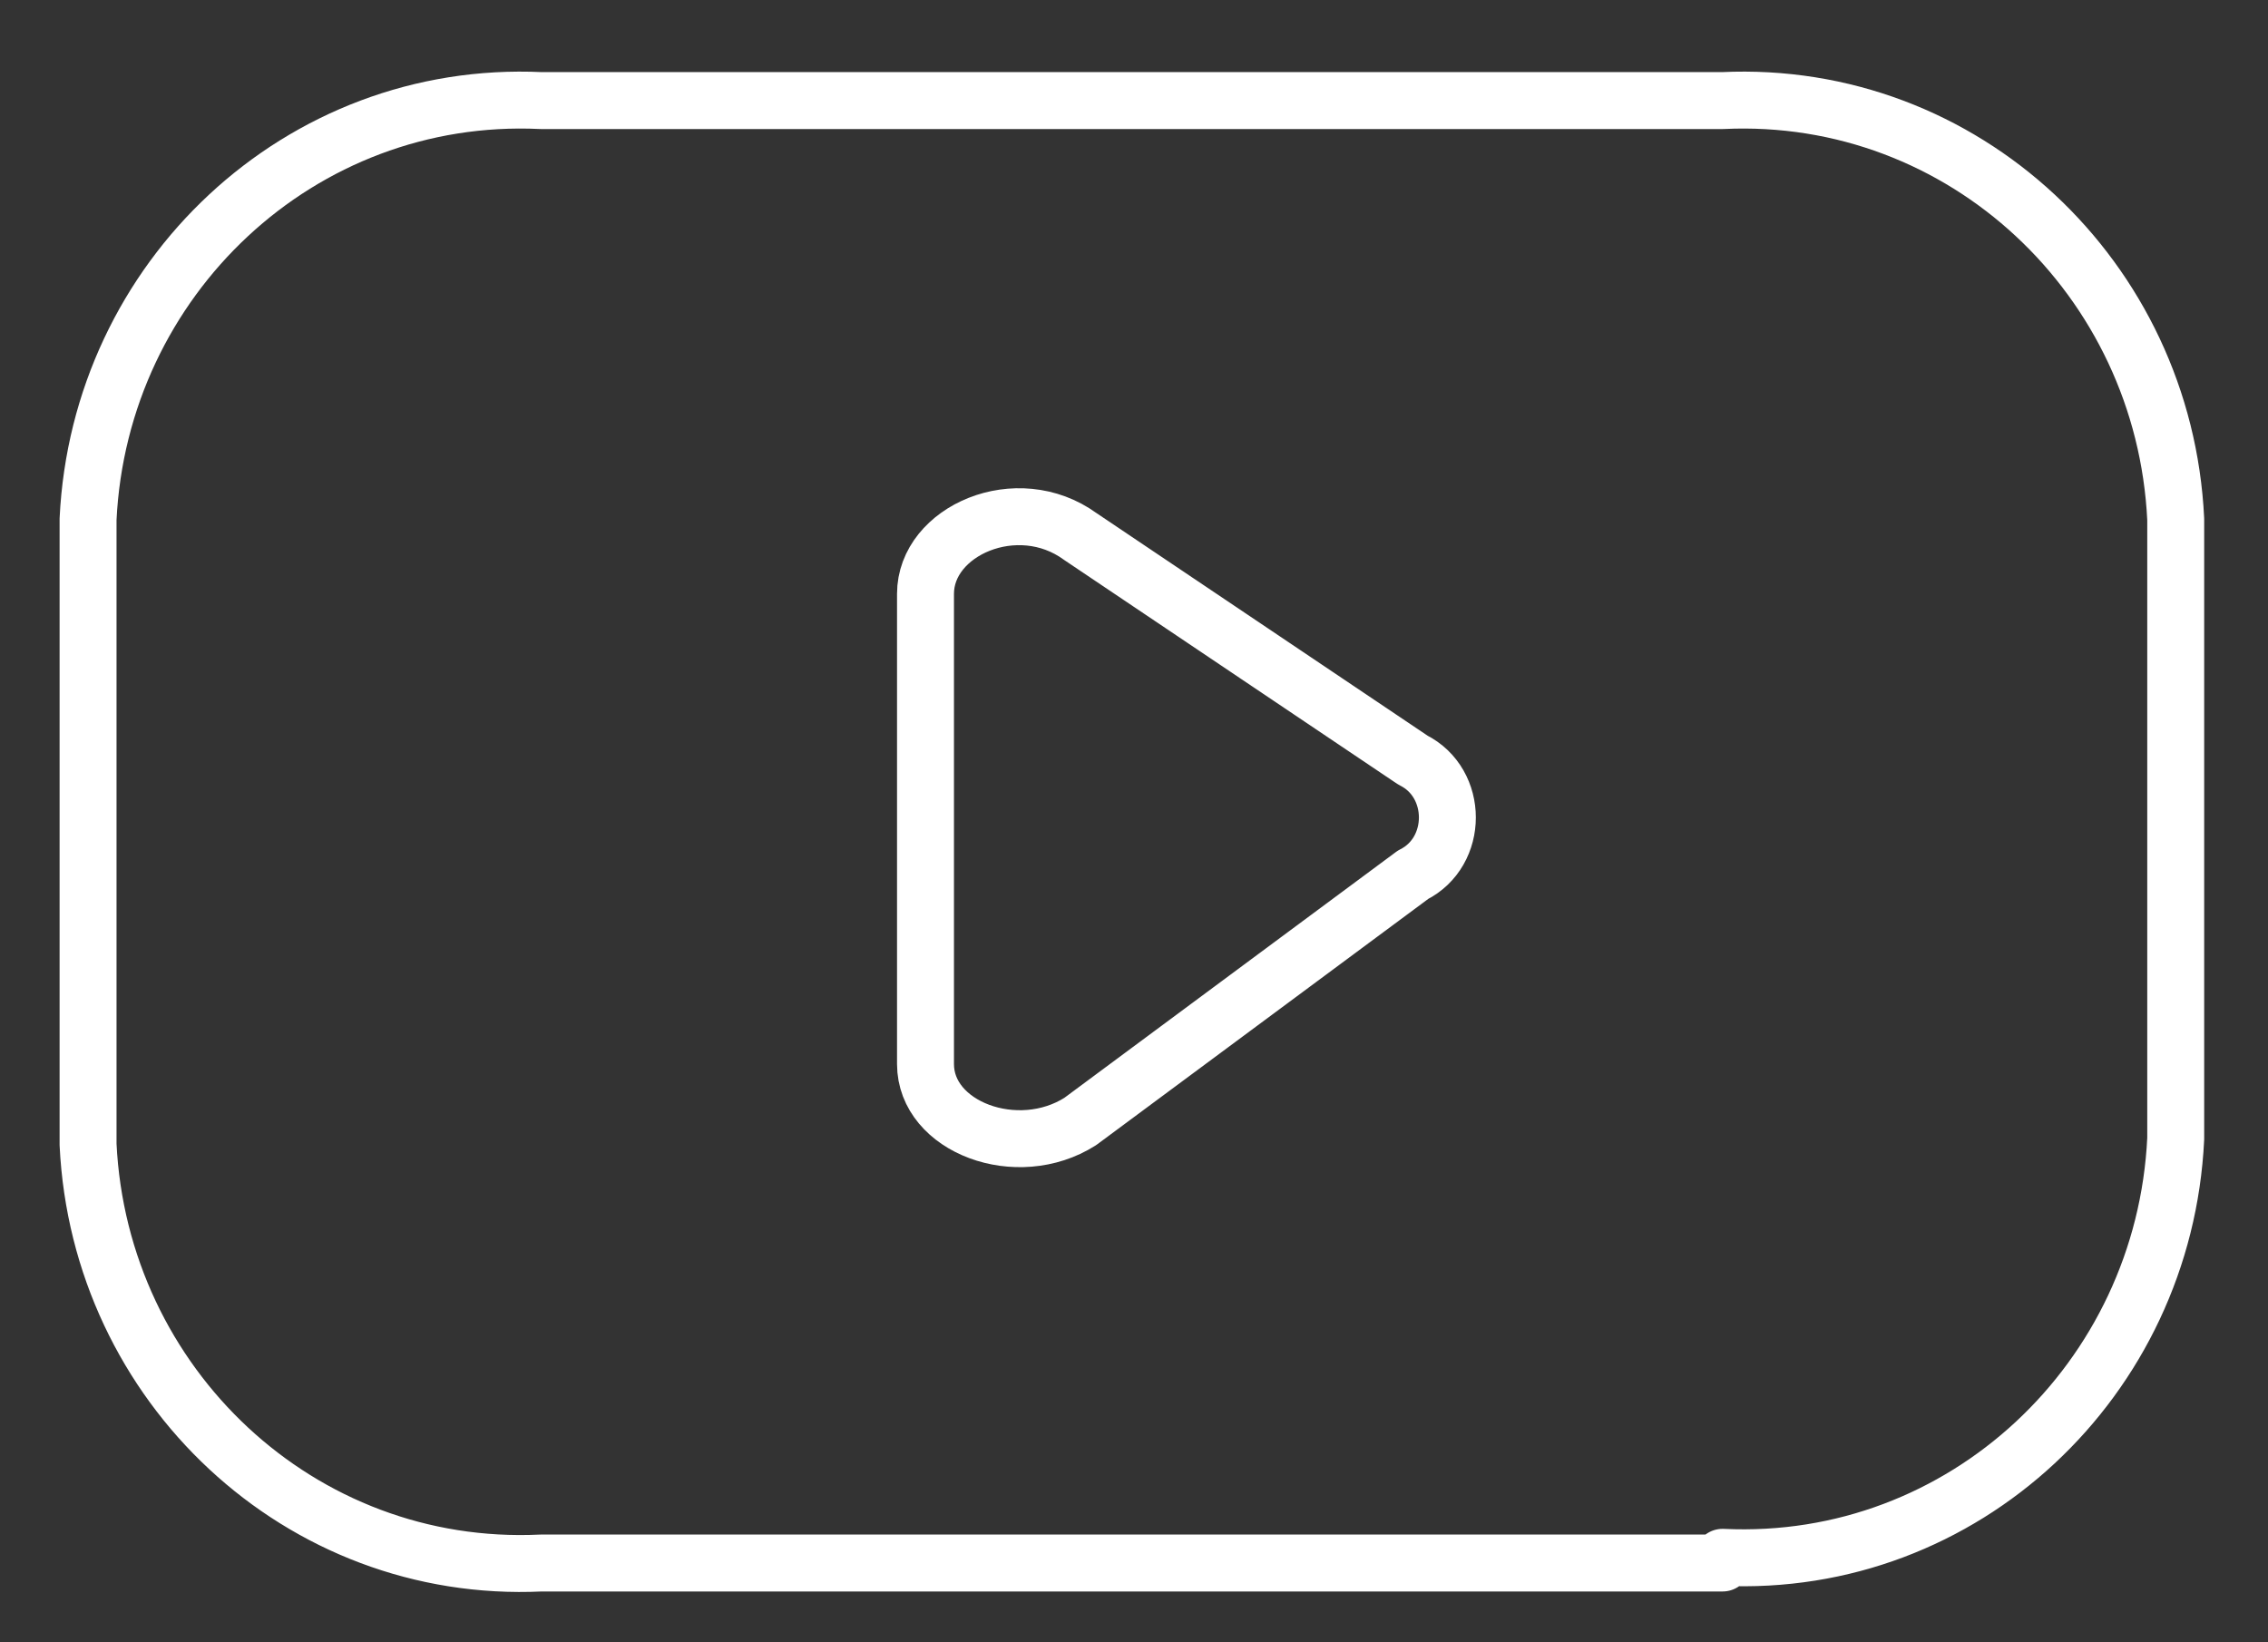 <?xml version="1.0" encoding="UTF-8"?> <svg xmlns="http://www.w3.org/2000/svg" width="29" height="21" viewBox="0 0 29 21" fill="none"><rect x="0" y="0" width="29" height="21" fill="#333333" stroke="none"/><path d="M22.026 19.913C25.107 20.06 27.673 17.64 27.82 14.56V6.64C27.673 3.56 25.107 1.14 22.026 1.286H6.92C3.84 1.14 1.273 3.56 1.126 6.64V14.633C1.273 17.713 3.84 20.133 6.92 19.986H22.026V19.913Z" stroke="white" stroke-width="0.728" stroke-miterlimit="128" stroke-linecap="round" stroke-linejoin="round"></path><path d="M13.813 6.86L18.067 9.72C18.36 9.866 18.507 10.16 18.507 10.453C18.507 10.746 18.36 11.04 18.067 11.186L13.813 14.34C13.007 14.853 11.834 14.413 11.834 13.606V7.593C11.834 6.786 13.007 6.273 13.813 6.86Z" stroke="white" stroke-width="0.728" stroke-miterlimit="128" stroke-linecap="round" stroke-linejoin="round"></path></svg> 